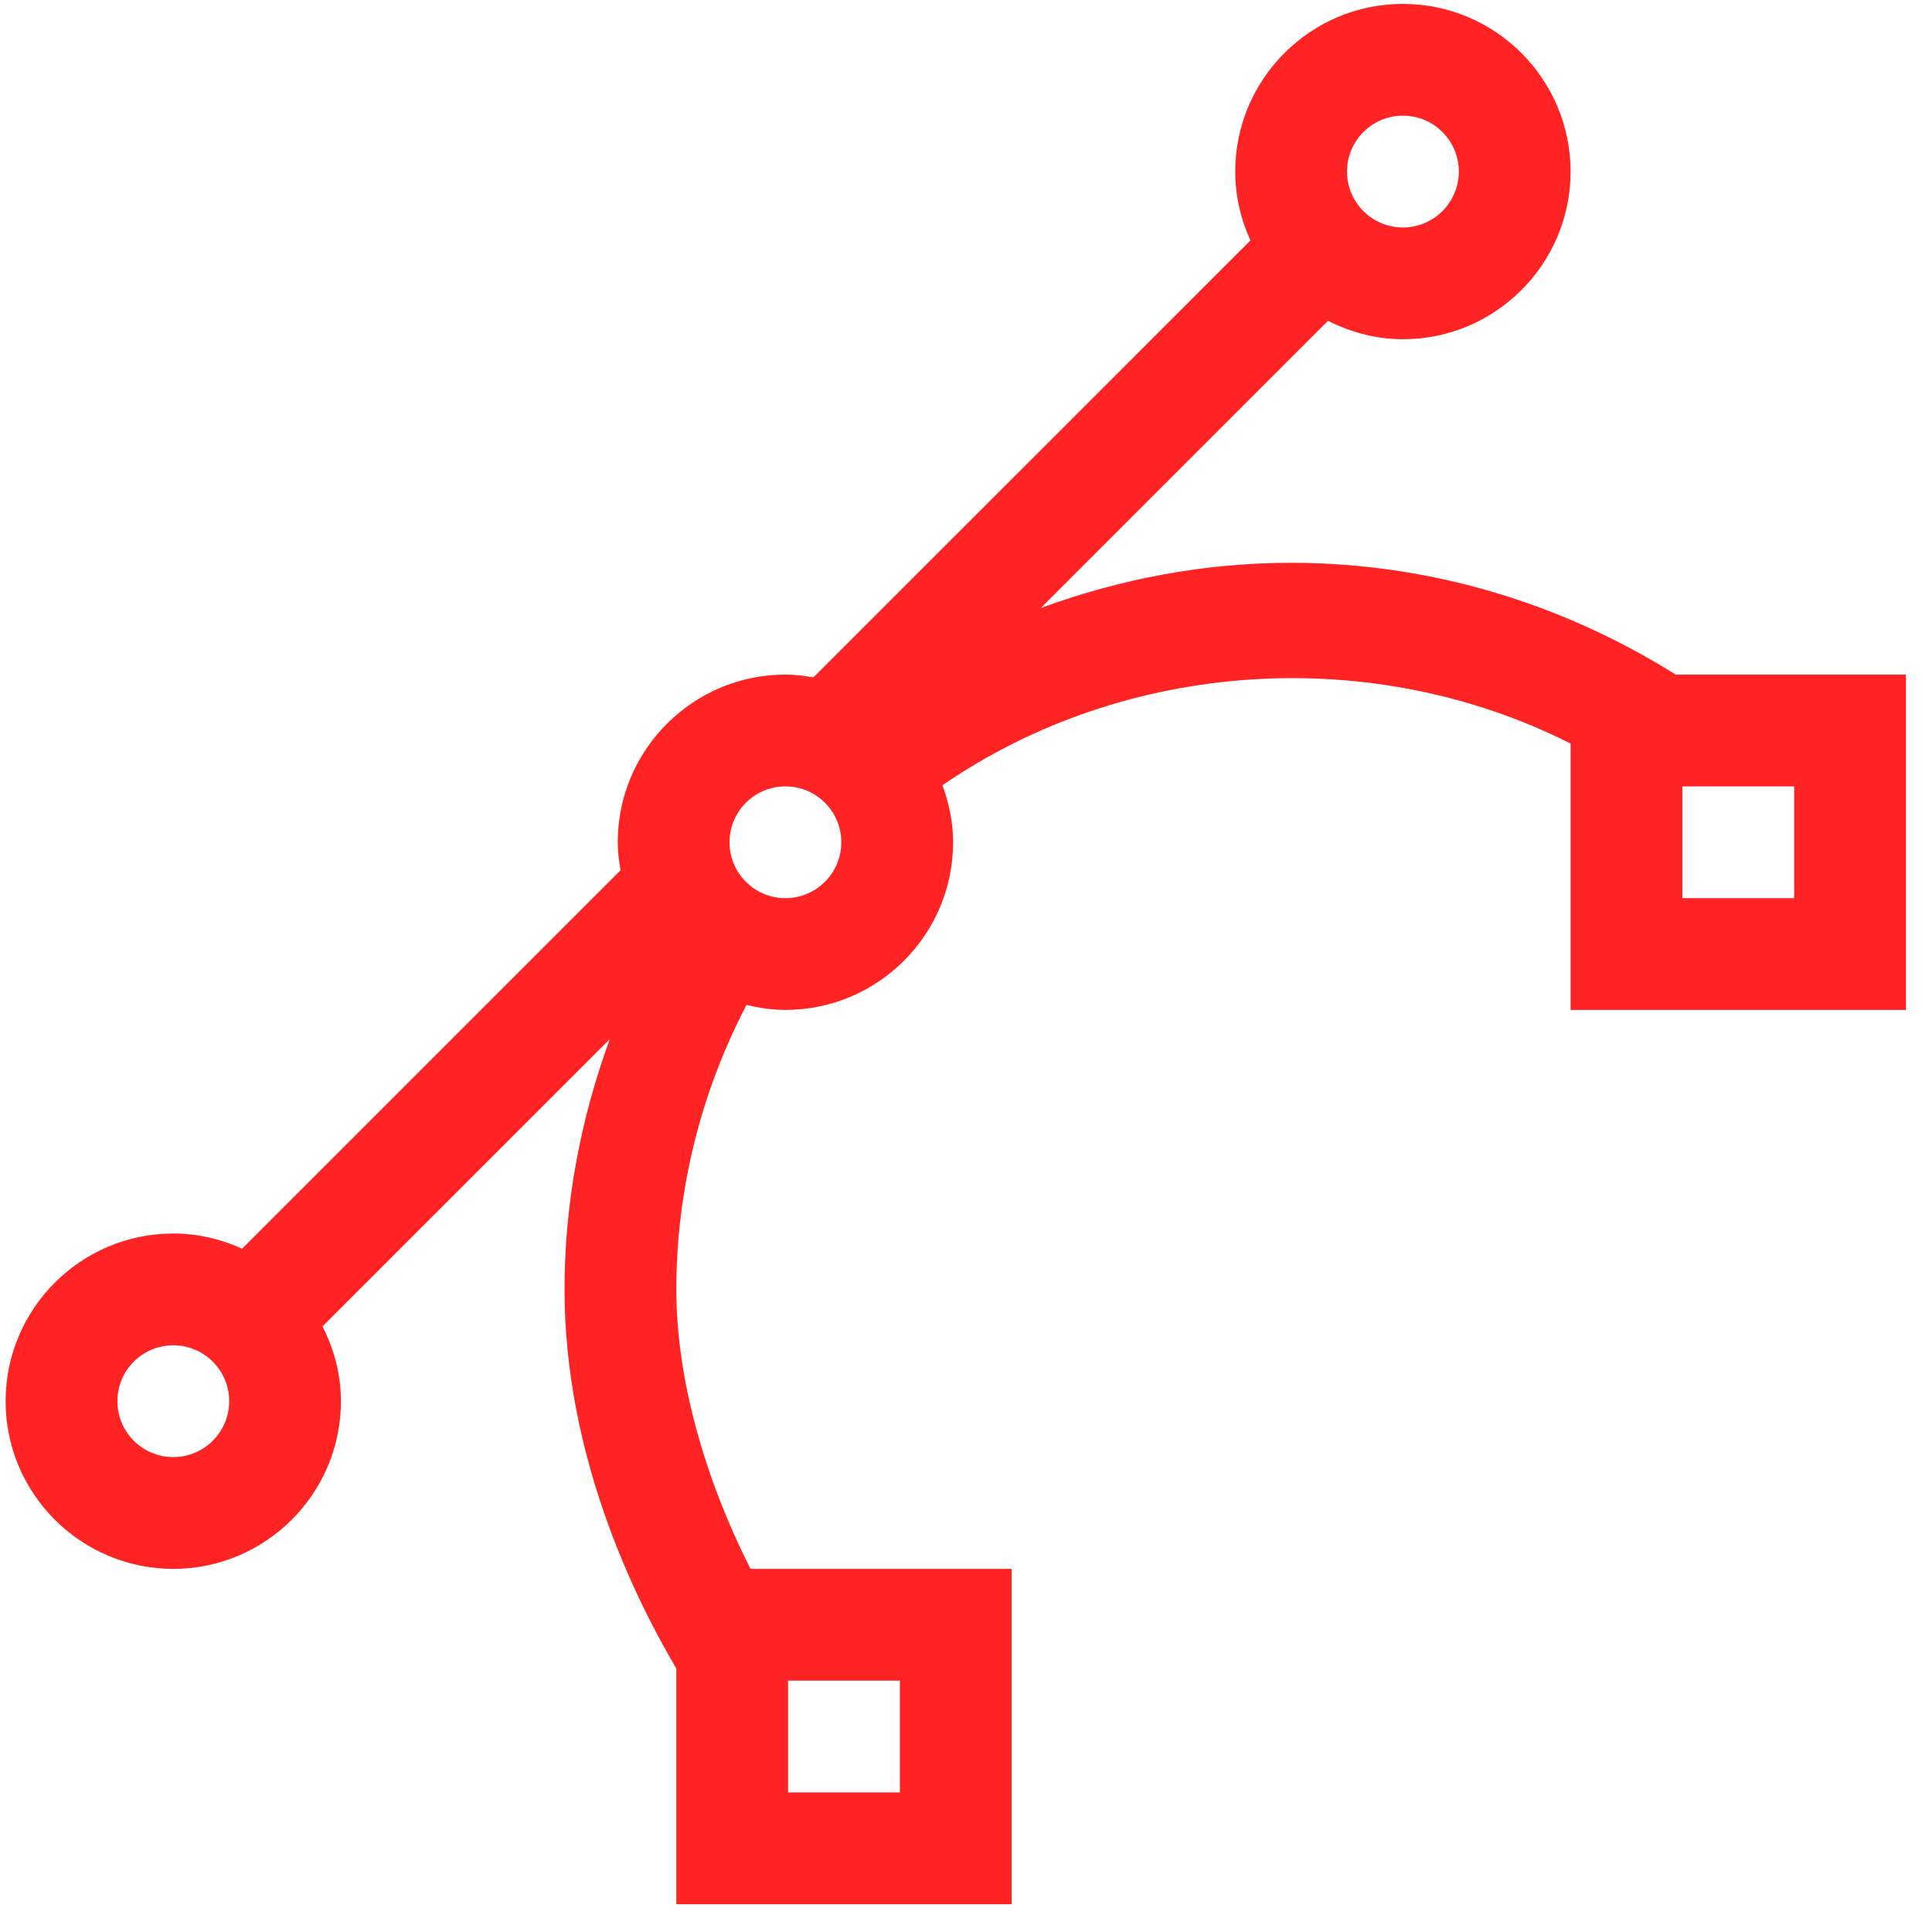 <svg width="61" viewBox="0 0 61 61" fill="none" xmlns="http://www.w3.org/2000/svg">
<path d="M52.907 21.299C49.264 19.016 45.093 17.77 40.766 17.77C38.02 17.77 35.369 18.278 32.863 19.196L41.93 10.129C42.647 10.489 43.441 10.711 44.295 10.711C47.214 10.711 49.589 8.336 49.589 5.417C49.589 2.498 47.214 0.123 44.295 0.123C41.376 0.123 39.001 2.498 39.001 5.417C39.001 6.193 39.177 6.927 39.481 7.591L25.681 21.387C25.395 21.338 25.102 21.299 24.799 21.299C21.88 21.299 19.504 23.674 19.504 26.593C19.504 26.893 19.543 27.186 19.593 27.476L7.642 39.426C6.978 39.123 6.248 38.946 5.471 38.946C2.553 38.946 0.177 41.322 0.177 44.24C0.177 47.159 2.553 49.535 5.471 49.535C8.39 49.535 10.765 47.159 10.765 44.24C10.765 43.386 10.543 42.592 10.183 41.879L19.254 32.809C18.329 35.332 17.824 38.007 17.824 40.711C17.824 45.896 19.984 50.364 21.354 52.679V60.123H31.942V49.535H23.697C22.222 46.619 21.354 43.489 21.354 40.711C21.354 37.58 22.13 34.485 23.57 31.729C23.969 31.824 24.375 31.887 24.799 31.887C27.717 31.887 30.093 29.512 30.093 26.593C30.093 25.958 29.962 25.358 29.757 24.793C35.56 20.802 43.335 20.318 49.589 23.477V31.887H60.177V21.299H52.907ZM44.295 3.652C45.269 3.652 46.06 4.443 46.06 5.417C46.06 6.391 45.269 7.182 44.295 7.182C43.321 7.182 42.53 6.391 42.53 5.417C42.53 4.443 43.321 3.652 44.295 3.652ZM5.471 46.005C4.497 46.005 3.707 45.215 3.707 44.24C3.707 43.266 4.497 42.476 5.471 42.476C6.446 42.476 7.236 43.266 7.236 44.24C7.236 45.215 6.446 46.005 5.471 46.005ZM24.883 53.064H28.413V56.593H24.883V53.064ZM24.799 28.358C23.824 28.358 23.034 27.567 23.034 26.593C23.034 25.619 23.824 24.829 24.799 24.829C25.773 24.829 26.563 25.619 26.563 26.593C26.563 27.567 25.773 28.358 24.799 28.358ZM56.648 28.358H53.118V24.829H56.648V28.358Z" fill="#FF2323"/>
</svg>